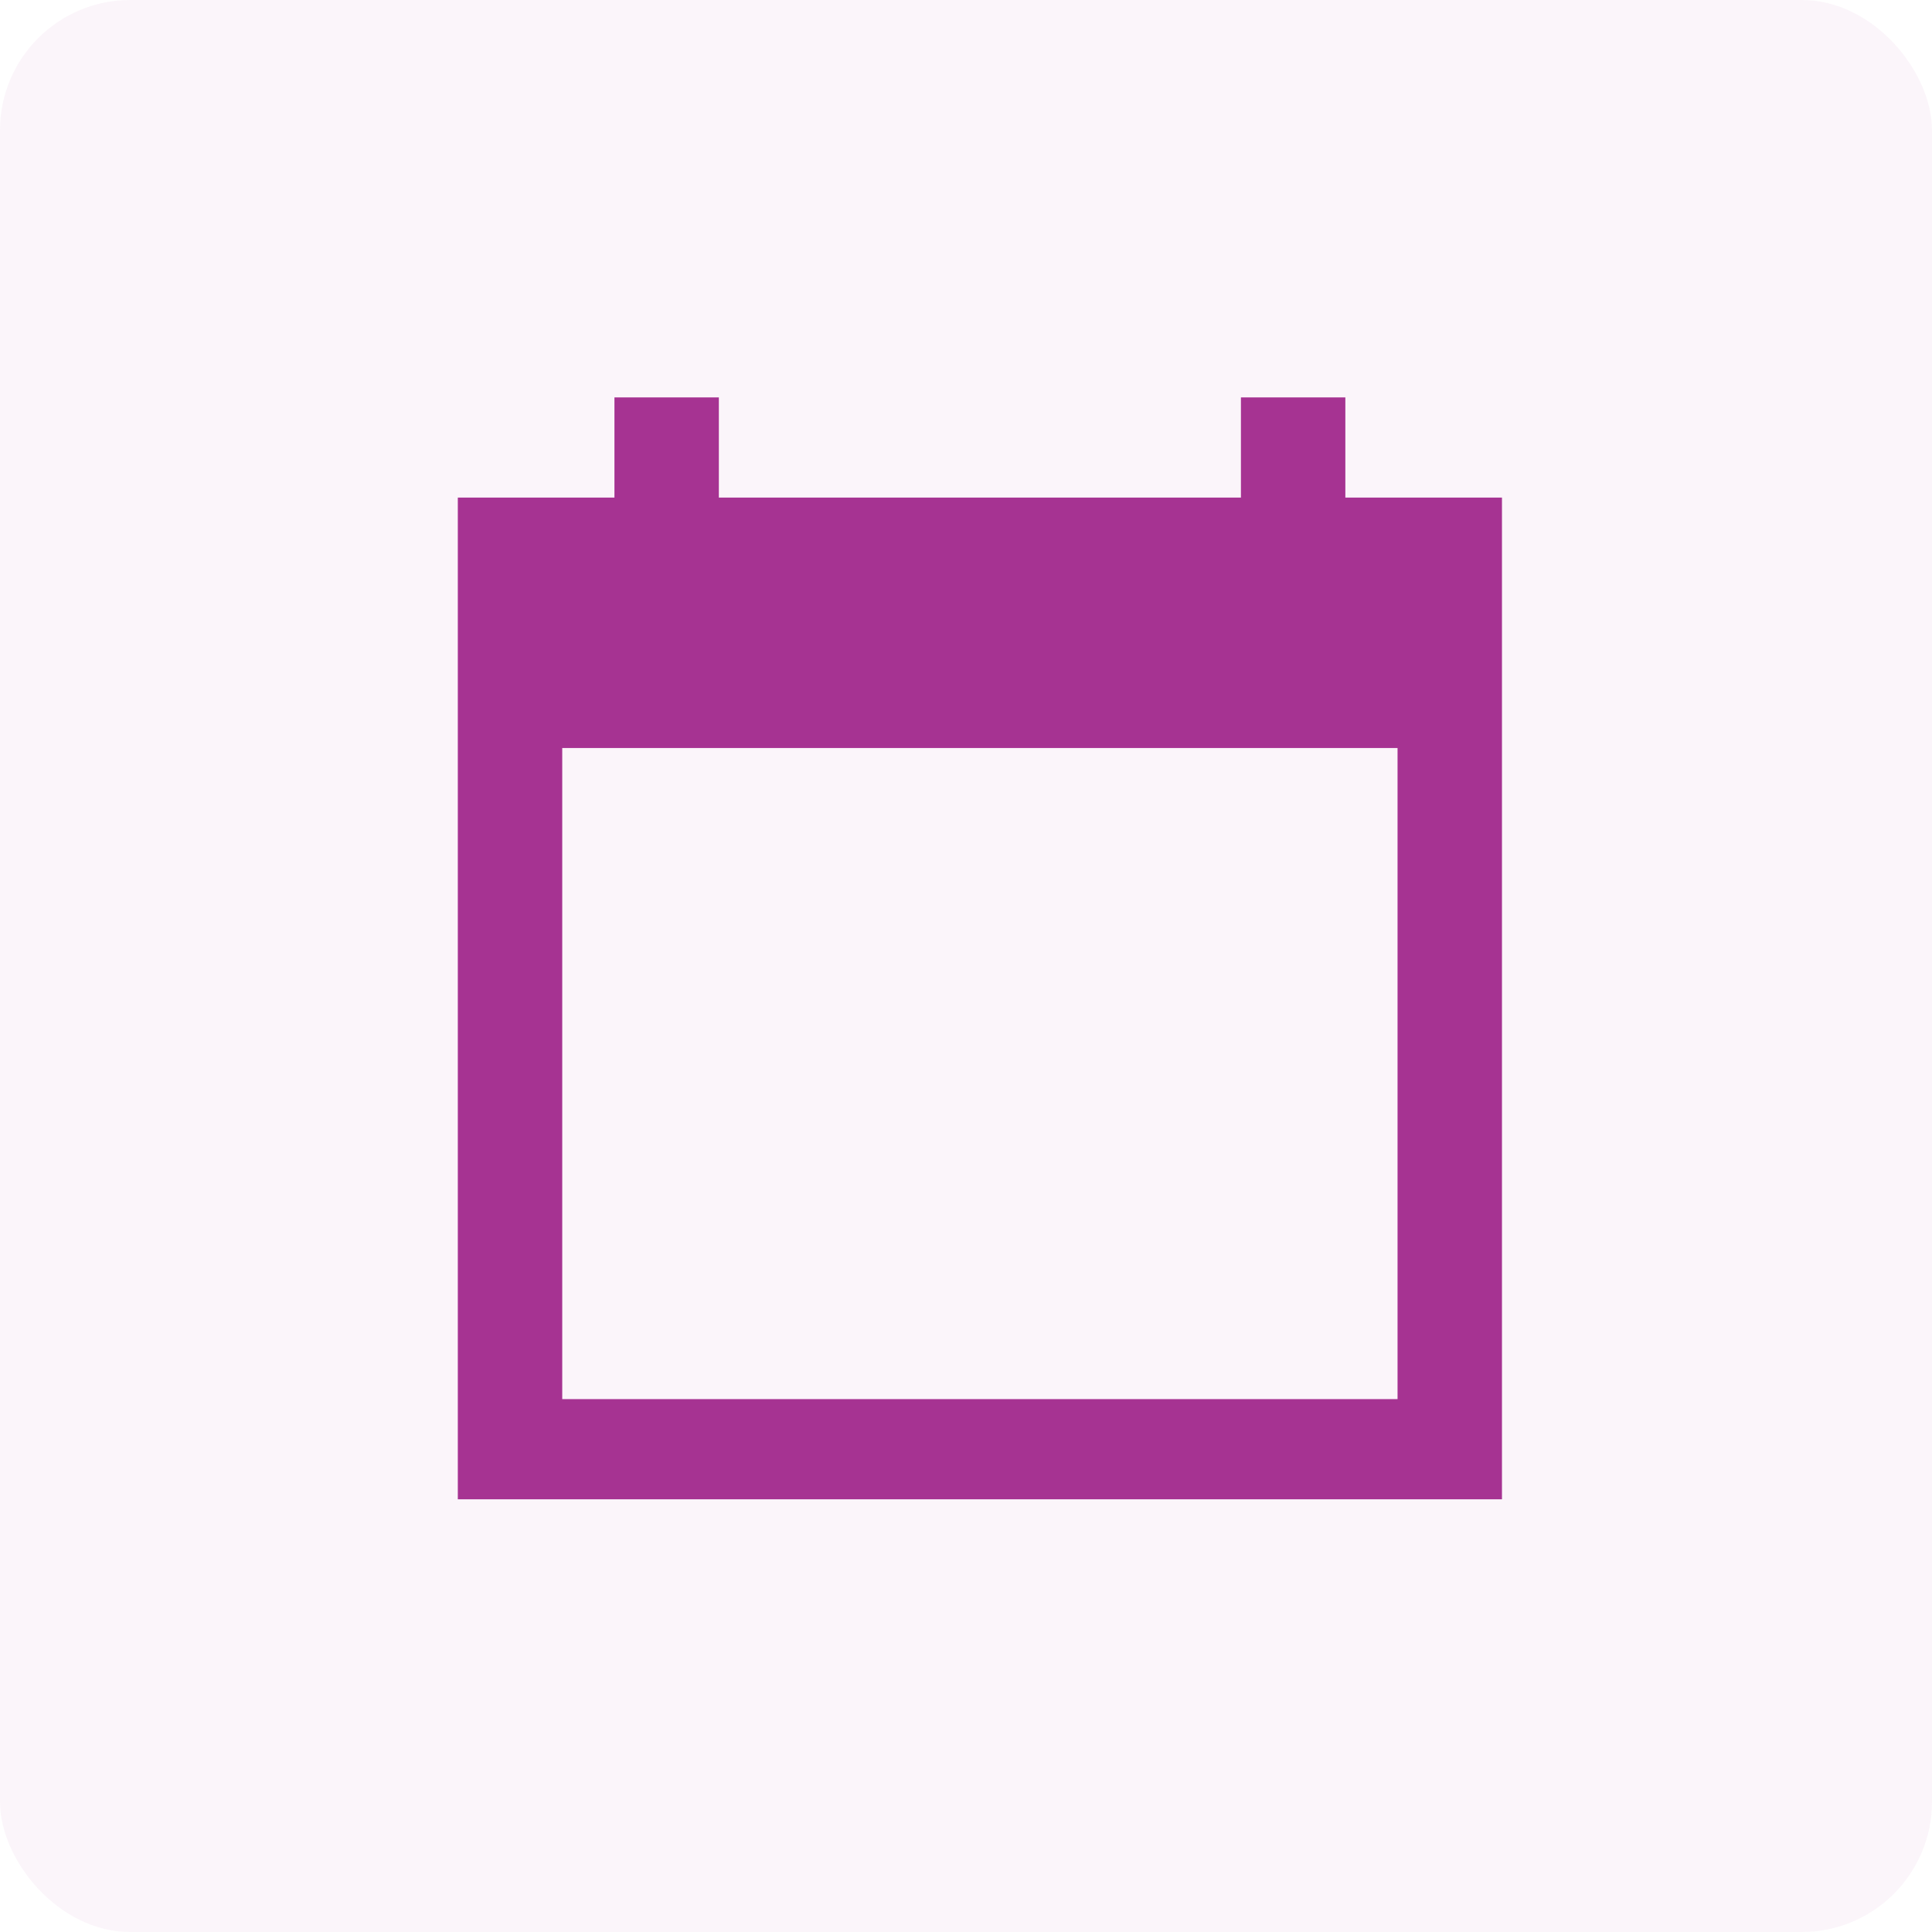 <svg width="89" height="89" viewBox="0 0 89 89" fill="none" xmlns="http://www.w3.org/2000/svg">
<rect opacity="0.05" width="89" height="89" rx="6" fill="#A63392"/>
<path d="M69.19 22.922H61.975V18.307H57.165V22.922H33.115V18.307H28.305V22.922H21.09V69.067H69.19V22.922ZM64.38 64.452H25.9V34.458H64.38V64.452Z" fill="#A63392"/>
</svg>
